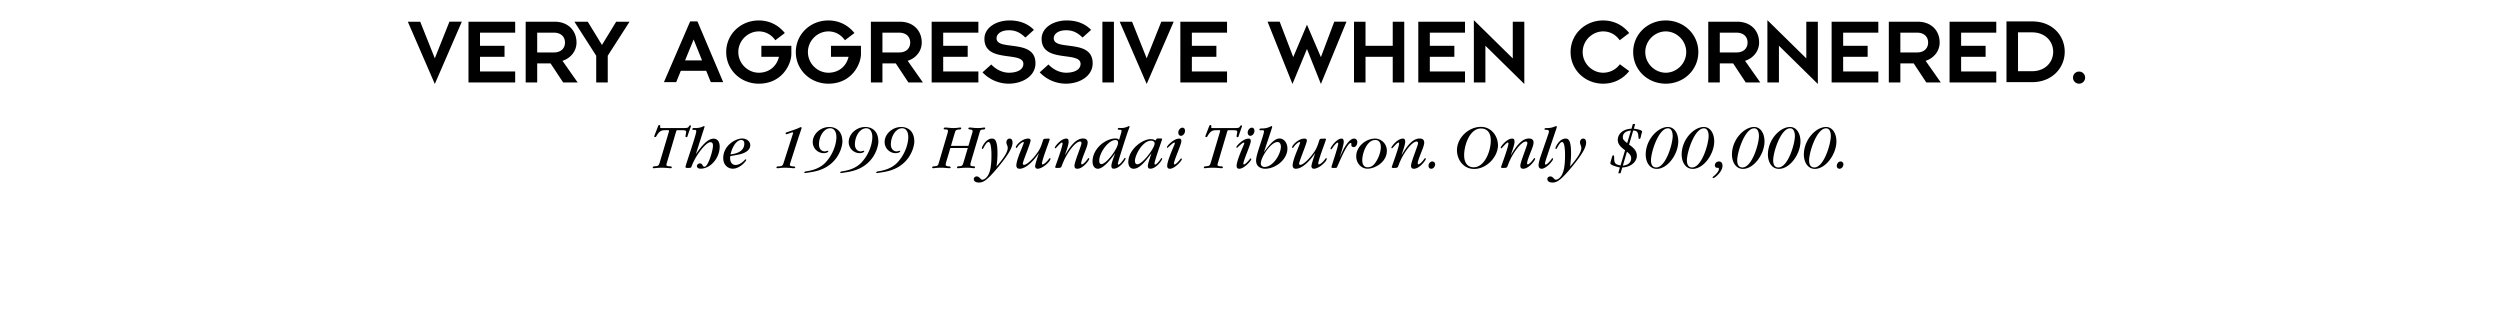 <svg xmlns="http://www.w3.org/2000/svg" width="468" height="60.5"><path fill="#fff" fill-rule="evenodd" d="M0 0h468v60.5H0V0"/><path d="M81.398 15.719 76.344 4.063h2.32l2.734 6.855 2.735-6.856h2.32L81.398 15.72m6.302-.286V4.063h8.741v2.05h-6.586v2.465h4.59v2.05h-4.59v2.755h6.586v2.05H87.7m17.722.001-2.356-3.563h-2.503v3.563h-2.157V4.063h5.414c2.535 0 4.102 1.671 4.102 3.902 0 1.637-1.113 2.933-2.625 3.422l2.84 4.047zm-1.762-9.32h-3.097V9.82h3.097c1.457 0 2.106-.863 2.106-1.855 0-.988-.649-1.852-2.106-1.852m10.11 4.317v5.004h-2.16V10.43l-4.083-6.367h2.5l2.66 4.351 2.665-4.351h2.5l-4.082 6.367m19.293 4.949-.864-2.125h-4.75l-.863 2.125h-2.3l4.91-11.371h1.366l4.82 11.37zm-3.22-7.988-1.6 3.922h3.183zm12.2 8.273c-3.398 0-6.098-2.59-6.098-5.918 0-3.328 2.7-5.918 6.098-5.918 1.816 0 3.578.738 4.875 2.356l-1.781 1.351c-.739-1.062-1.836-1.656-3.094-1.656-2.016 0-3.832 1.691-3.832 3.867 0 2.18 1.816 3.867 3.832 3.867 1.836 0 3.328-1.093 3.777-2.984h-3.293v-2.05h5.614v1.526c0 1.872-1.692 5.56-6.098 5.56m13.031-.001c-3.398 0-6.097-2.59-6.097-5.918 0-3.328 2.699-5.918 6.097-5.918 1.817 0 3.578.738 4.875 2.356l-1.781 1.351c-.738-1.062-1.832-1.656-3.094-1.656-2.015 0-3.832 1.691-3.832 3.867 0 2.18 1.817 3.867 3.832 3.867 1.836 0 3.328-1.093 3.778-2.984h-3.293v-2.05h5.613v1.526c0 1.872-1.692 5.56-6.098 5.56m14.976-.231-2.359-3.563h-2.5v3.563h-2.16V4.063h5.418c2.535 0 4.102 1.671 4.102 3.902 0 1.637-1.117 2.933-2.63 3.422l2.845 4.047zm-1.765-9.32h-3.094V9.82h3.094c1.457 0 2.106-.863 2.106-1.855 0-.988-.649-1.852-2.106-1.852m6.121 9.321V4.063h8.746v2.05h-6.586v2.465h4.586v2.05h-4.586v2.755h6.586v2.05h-8.746m14.414.231a6.77 6.77 0 0 1-4.894-2.121l1.637-1.473c.867.914 2.05 1.543 3.347 1.543 1.582-.015 2.664-.61 2.664-1.652 0-.613-.433-.918-1.117-1.117-.684-.196-1.582-.27-2.5-.414-1.816-.285-3.672-.828-3.672-3.164 0-2.051 2.145-3.438 4.715-3.438 1.871 0 3.402.594 4.55 1.766l-1.6 1.437c-1.044-1.027-1.977-1.367-3.055-1.367-1.711 0-2.34.844-2.34 1.492 0 .614.43.918 1.117 1.117.68.18 1.582.25 2.5.395 1.816.27 3.668.809 3.668 3.184 0 2.394-2.43 3.812-5.02 3.812m10.707 0a6.77 6.77 0 0 1-4.894-2.121l1.637-1.473c.867.914 2.05 1.543 3.347 1.543 1.582-.015 2.664-.61 2.664-1.652 0-.613-.433-.918-1.117-1.117-.684-.196-1.582-.27-2.5-.414-1.816-.285-3.672-.828-3.672-3.164 0-2.051 2.145-3.438 4.715-3.438 1.871 0 3.402.594 4.55 1.766l-1.6 1.437c-1.044-1.027-1.977-1.367-3.055-1.367-1.711 0-2.34.844-2.34 1.492 0 .614.43.918 1.117 1.117.68.18 1.582.25 2.5.395 1.816.27 3.668.809 3.668 3.184 0 2.394-2.43 3.812-5.02 3.812m6.84-.23V4.063h2.16v11.37h-2.16m8.293.286-5.055-11.656h2.32l2.735 6.855 2.735-6.856h2.32L214.66 15.72m6.3-.286V4.063h8.743v2.05h-6.586v2.465h4.59v2.05h-4.59v2.755h6.586v2.05h-8.742m26.312.286-2.609-6.547-2.715 6.547-4.66-11.656h2.27l2.535 6.636 2.57-6.078 2.61 6.078 2.5-6.637h2.285l-4.786 11.657m13.446-.285v-4.805h-5.094v4.805h-2.156V4.063h2.156v4.515h5.094V4.063h2.156v11.37h-2.156m4.785.001V4.063h8.746v2.05h-6.586v2.465h4.59v2.05h-4.59v2.755h6.586v2.05h-8.746m12.562-6.874v6.875h-2.16V3.774l7.285 7.16V4.063h2.16v11.656l-7.285-7.16m22.044 7.105c-3.4 0-6.098-2.59-6.098-5.918 0-3.328 2.699-5.918 6.097-5.918 1.817 0 3.582.738 4.875 2.356l-1.78 1.351c-.735-1.062-1.837-1.656-3.095-1.656-2.015 0-3.832 1.691-3.832 3.867 0 2.18 1.817 3.867 3.832 3.867 1.258 0 2.395-.59 3.13-1.582l1.745 1.278c-1.293 1.62-3.058 2.355-4.875 2.355m11.719 0c-3.402 0-6.098-2.59-6.098-5.918 0-3.328 2.696-5.918 6.098-5.918 3.399 0 6.098 2.59 6.098 5.918 0 3.328-2.7 5.918-6.098 5.918zm0-9.785c-2.015 0-3.832 1.691-3.832 3.867 0 2.18 1.817 3.867 3.832 3.867 2.016 0 3.832-1.687 3.832-3.867 0-2.176-1.816-3.867-3.832-3.867m14.972 9.555-2.355-3.563h-2.5v3.563h-2.16V4.063h5.414c2.54 0 4.106 1.671 4.106 3.902 0 1.637-1.118 2.933-2.63 3.422l2.845 4.047zm-1.76-9.32h-3.095V9.82h3.094c1.457 0 2.106-.863 2.106-1.855 0-.988-.649-1.852-2.106-1.852m7.977 2.446v6.875h-2.16V3.774l7.285 7.16V4.063h2.16v11.656l-7.285-7.16m9.863 6.875V4.063h8.742v2.05h-6.582v2.465h4.586v2.05h-4.586v2.755h6.582v2.05h-8.742m17.723.001-2.356-3.563h-2.5v3.563h-2.16V4.063H359c2.54 0 4.102 1.671 4.102 3.902 0 1.637-1.114 2.933-2.625 3.422l2.84 4.047zm-1.762-9.32h-3.094V9.82h3.094c1.457 0 2.105-.863 2.105-1.855 0-.988-.648-1.852-2.105-1.852m6.12 9.321V4.063h8.743v2.05h-6.582v2.465h4.586v2.05h-4.586v2.755h6.582v2.05h-8.742m15.457-.054h-4.805V4.008h4.805c3.832 0 6.098 2.68 6.098 5.687 0 3.004-2.356 5.684-6.098 5.684zm0-9.32h-2.645v7.27h2.645c2.41 0 3.937-1.657 3.937-3.634 0-1.98-1.527-3.636-3.937-3.636m8.785 9.605c-.633 0-1.137-.5-1.137-1.133a1.13 1.13 0 0 1 1.137-1.133c.629 0 1.133.504 1.133 1.133 0 .633-.504 1.133-1.133 1.133m-263.996 9.027c.035-.144.035-.156.035-.214 0-.11-.047-.11-.539-.11-.851 0-1.222.086-1.812 1.094-.094.18-.168.203-.239.203-.058 0-.18-.023-.18-.121 0-.11.614-1.605.684-1.836.07-.18.117-.297.285-.297.063 0 .157.012.157.156 0 .024-.024.192-.024.227 0 .18.047.18.446.18h3.488c1.152 0 1.285 0 1.465-.325.093-.168.18-.18.226-.18.098 0 .145.048.145.122 0 .105-.54 1.523-.613 1.82-.059.254-.141.266-.227.266-.18 0-.18-.133-.18-.18 0-.11.121-.648.121-.77 0-.359-.132-.359-1.582-.359-.23 0-.23.047-.359.48l-1.586 5.348c-.094.313-.168.555-.168.649 0 .215.219.277.602.289.285.012.406.035.406.191 0 .168-.168.168-.227.168-.156 0-.851-.094-1.668-.094-.84 0-1.32.094-1.5.094-.093 0-.168-.047-.168-.144 0-.18.168-.203.672-.25.301-.04.457-.086.637-.684l1.703-5.723m5.093 4.043.028.036c1.125-1.618 2.219-2.817 3.274-2.817.394 0 1.136.238 1.125 1.547-.024 2.063-1.692 4.078-3.586 4.078-.383 0-.68-.195-.68-.492 0-.277.32-.504.55-.504.563 0 .454.633.876.633.66 0 1.582-2.985 1.582-3.969 0-.598-.313-.625-.492-.625-.84 0-2.77 2.508-3.454 4.39-.144.395-.168.423-.683.423-.387 0-.516 0-.516-.207 0-.274 2.016-5.985 2.016-6.641 0-.277-.156-.277-.528-.277-.168 0-.207-.059-.207-.133 0-.215.254-.215.364-.215l.273.012c.445.011 1.055-.145 1.235-.243.12-.058.242-.117.3-.117.11 0 .121.059.121.106 0 .05-.578 1.812-.757 2.375l-.84 2.64m6.409.493c-.026.214-.026.3-.026.37 0 1.176.78 1.286 1.007 1.286.215 0 .805-.04 1.56-.77.265-.265.288-.289.347-.289.074 0 .097.063.097.121 0 .203-1.187 1.633-2.496 1.633-.898 0-1.808-.66-1.808-1.98 0-2.352 2.277-3.672 3.562-3.672.668 0 1.496.422 1.496 1.261 0 1.293-1.808 1.692-2.3 1.774zm2.626-2.352c0-.11 0-.672-.578-.672-.887 0-1.711 1.332-2 2.7.828-.098 2.578-.423 2.578-2.028m8.672 3.418c-.094.312-.145.445-.145.562 0 .133.086.254.516.29.433.035.48.035.48.168 0 .18-.191.18-.273.18-.266 0-.637-.095-1.754-.095-.637 0-1.078.094-1.234.094-.11 0-.239 0-.239-.144 0-.192.239-.203.36-.203.754-.024.812-.145 1.008-.754l1.664-5.22a.913.913 0 0 0 .074-.3c0-.058-.035-.094-.11-.094-.191 0-.96.348-1.152.348-.094 0-.14-.086-.14-.145 0-.156.156-.203.406-.277.058-.023 1.488-.48 1.992-.719.152-.07.371-.18.453-.18.11 0 .156.083.156.145 0 .07-.539 1.594-.633 1.906l-1.43 4.438m7.513.395c-1.176.972-2.473 1.332-3.59 1.523-.407.062-1.09.18-1.211.18-.059 0-.156-.047-.156-.118 0-.144.347-.207.542-.23 1.2-.18 2.48-.637 3.38-1.57 1.43-1.477 2.09-3.489 2.09-4.832 0-.903-.387-1.633-1.153-1.633-1.2 0-2.11 1.547-2.11 3.012 0 .851.477 1.32 1.102 1.32.082 0 .55-.121.55-.121.063 0 .099.023.099.082 0 .18-.36.37-.887.37a2.065 2.065 0 0 1-2.028-2.097c0-1.484 1.438-2.804 3.118-2.804.238 0 2.433 0 2.433 2.78 0 .372-.261 2.544-2.18 4.137m6.727.001c-1.176.972-2.469 1.332-3.586 1.523-.406.062-1.09.18-1.21.18-.06 0-.157-.047-.157-.118 0-.144.348-.207.539-.23 1.2-.18 2.484-.637 3.383-1.57 1.43-1.477 2.086-3.489 2.086-4.832 0-.903-.383-1.633-1.149-1.633-1.199 0-2.113 1.547-2.113 3.012 0 .851.48 1.32 1.106 1.32.082 0 .55-.121.55-.121.059 0 .094.023.094.082 0 .18-.36.37-.887.37a2.064 2.064 0 0 1-2.023-2.097c0-1.484 1.437-2.804 3.117-2.804.238 0 2.434 0 2.434 2.78 0 .372-.266 2.544-2.184 4.137m6.731.001c-1.176.972-2.47 1.332-3.586 1.523-.41.062-1.09.18-1.211.18-.063 0-.157-.047-.157-.118 0-.144.348-.207.54-.23 1.199-.18 2.484-.637 3.382-1.57 1.426-1.477 2.086-3.489 2.086-4.832 0-.903-.383-1.633-1.152-1.633-1.2 0-2.11 1.547-2.11 3.012 0 .851.481 1.32 1.102 1.32.086 0 .555-.121.555-.121.058 0 .093.023.093.082 0 .18-.359.37-.886.37a2.067 2.067 0 0 1-2.028-2.097c0-1.484 1.442-2.804 3.122-2.804.238 0 2.433 0 2.433 2.78 0 .372-.266 2.544-2.183 4.137m8.933-2.984-.777 2.602c-.012.058-.098.36-.098.515 0 .133.035.278.567.325.082 0 .359.035.359.18 0 .132-.133.167-.203.167-.254 0-.938-.094-1.621-.094-.887 0-1.235.094-1.426.094-.063 0-.203 0-.203-.144 0-.18.164-.203.62-.239.204-.023.446-.035.59-.527l1.665-5.648c.05-.168.074-.313.074-.434 0-.266-.254-.266-.41-.266-.32 0-.383-.046-.383-.152 0-.145.145-.207.289-.207.285 0 1.02.098 1.45.098.886 0 1.058-.098 1.366-.098.11 0 .168.027.168.145 0 .167-.14.203-.285.214-.554.04-.746.063-.898.59l-.735 2.48h3.274l.695-2.347c.051-.133.086-.324.086-.422 0-.215-.238-.273-.433-.285-.192-.016-.36-.04-.36-.195 0-.094.086-.18.254-.18.336 0 .766.098 1.484.098.852 0 1.02-.098 1.227-.098.047 0 .18 0 .18.145 0 .23-.254.23-.387.23-.504.012-.55.191-.645.527l-1.68 5.684a1.756 1.756 0 0 0-.062.383c0 .12.04.254.48.277.29.012.384.035.384.18 0 .191-.168.191-.239.191-.093 0-.48-.094-1.285-.094-.836 0-1.414.094-1.629.094-.11 0-.203-.012-.203-.133 0-.203.191-.238.395-.238.48-.012.636-.086.804-.672l.817-2.746h-3.266m8.664 3.442c.707-.84 2.074-2.446 2.074-3.43a1.36 1.36 0 0 0-.12-.55c-.122-.325-.133-.411-.133-.517 0-.289.18-.707.601-.707.445 0 .55.407.55.754 0 .922-.788 2.254-2.456 4.293-2.52 3.094-3.145 3.18-3.887 3.18-.637 0-.91-.324-.91-.637 0-.36.324-.504.55-.504.302 0 .47.18.72.434.132.14.203.18.324.18.324 0 .84-.325 1.164-.985.273-.562.55-1.43.55-3.644 0-.254 0-2.426-.538-2.426-.336 0-.614.504-.997 1.176-.023.062-.07.12-.144.12-.035 0-.117-.023-.117-.155 0-.192.742-1.786 1.882-1.786.5 0 1.043.204 1.043 2.77 0 1.055-.109 1.906-.18 2.434h.024m7.86-2.435c0 .024-1.86 2.88-3.586 2.88-.59 0-.59-.555-.59-.625 0-.54.394-1.645.48-1.871.133-.383.922-2.266.922-2.387a.118.118 0 0 0-.117-.121c-.168 0-.77.422-1.117.984-.035.059-.098.121-.156.121-.07 0-.106-.074-.106-.132 0-.36 1.149-1.618 2.313-1.618.277 0 .445.106.445.383 0 .492-1.453 3.887-1.453 4.317 0 .191.144.214.23.214.516 0 1.594-.996 2.504-2.277.336-.48.613-.887 1.008-2.195.074-.227.121-.395.375-.406l.719-.036c.07 0 .191.024.191.141 0 .23-1.441 3.84-1.441 4.547 0 .07.039.156.12.156.071 0 .587-.18 1.223-1.078.075-.098.11-.11.133-.11.035 0 .121.036.121.122 0 .504-1.464 1.87-2.437 1.87a.45.45 0 0 1-.442-.468c0-.336.418-1.594.684-2.387l-.023-.023m4.968.273c.778-1.28 1.883-3.058 3.344-3.058.156 0 .863 0 .863.746 0 .36-.156.851-.504 1.715-.308.804-.707 1.797-.707 2.172 0 .117.063.214.145.214.18 0 .648-.421.984-.902.18-.238.192-.273.262-.273.063 0 .121.07.121.144 0 .238-1.164 1.848-2.23 1.848-.47 0-.54-.3-.54-.578 0-.696 1.32-3.813 1.32-4.211 0-.274-.19-.309-.276-.309-.875 0-2.579 2.196-3.395 4.496-.156.446-.238.446-.973.446-.105 0-.285 0-.285-.157 0-.097 1.38-3.742 1.38-4.425 0-.157-.099-.168-.122-.168-.266 0-1.113 1.09-1.21 1.09-.048 0-.122-.07-.122-.145 0-.18 1.117-1.688 2.172-1.688.191 0 .418.059.418.586 0 .493-.32 1.438-.516 1.98l-.152.454.023.023m9.321-.238c-.516.719-2.086 2.844-3.203 2.844-.575 0-.997-.516-.997-1.332 0-2.434 2.414-4.332 4.305-4.332.434 0 .567.144.66.277l.41-1.367c.012-.047.059-.203.059-.324 0-.227-.168-.227-.492-.227-.07 0-.215 0-.215-.144 0-.192.203-.192.313-.192l.25.012a2.736 2.736 0 0 0 1.367-.3.374.374 0 0 1 .168-.06c.086 0 .109.07.109.118 0 .062-.168.48-.254.722-.082.157-1.941 5.852-1.941 6.211 0 .07.023.168.12.168.25 0 .911-.875 1.079-1.164.023-.035.059-.105.121-.105.012 0 .133.023.133.129 0 .23-1.094 1.898-2.23 1.898-.325 0-.434-.207-.434-.531 0-.563.683-2.266.695-2.277zm-2.532 1.969c.887 0 3.118-2.88 3.118-4.02 0-.48-.383-.48-.504-.48-1.368 0-3.02 2.445-3.02 3.824 0 .23 0 .676.406.676m11.109-4.789c.083 0 .25 0 .25.133 0 .097-1.425 4.03-1.425 4.546 0 .094.023.204.121.204.285 0 .934-.852 1.067-1.102.046-.074.093-.11.144-.11.059 0 .106.048.106.11 0 .297-1.137 1.871-2.208 1.871-.128 0-.476 0-.476-.504 0-.3.215-.996.32-1.308l.242-.72c.024-.062.082-.253.094-.3l-.023-.023a4.01 4.01 0 0 1-.274.382c-.851 1.106-1.922 2.485-3.023 2.485-.672 0-.996-.578-.996-1.25 0-2.29 2.566-4.293 4.187-4.293.348 0 .598.086.719.156 0 0 .156.082.191.082.047 0 .098-.105.11-.152.058-.168.129-.219.476-.219zm-4.366 4.824c.902 0 3.214-2.977 3.214-3.898 0-.48-.527-.516-.671-.516-1.582 0-3.012 2.687-3.012 3.789 0 .156 0 .625.469.625m6.828-.11c0 .075.035.145.11.145.284 0 1.007-.851 1.112-1.02.024-.035.075-.109.133-.109.059 0 .133.063.133.133 0 .3-1.344 1.8-2.23 1.8-.399 0-.516-.206-.516-.566 0-.753.84-2.757 1.234-3.668.11-.253.192-.421.192-.554 0-.024 0-.117-.094-.117-.254 0-1.238.996-1.262.996-.058 0-.12-.063-.12-.133 0-.227 1.237-1.606 2.316-1.606.359 0 .382.297.382.477 0 .648-1.39 3.598-1.39 4.223zm1.32-5.218c-.398 0-.504-.371-.504-.61 0-.406.336-.91.766-.91.492 0 .492.504.492.61 0 .433-.336.91-.754.91m7.293-.731c.035-.144.035-.156.035-.214 0-.11-.047-.11-.539-.11-.851 0-1.223.086-1.812 1.094-.094.18-.164.203-.239.203-.058 0-.18-.023-.18-.121 0-.11.614-1.605.684-1.836.07-.18.121-.297.29-.297.058 0 .156.012.156.156 0 .024-.028.192-.028.227 0 .18.051.18.446.18h3.492c1.148 0 1.281 0 1.46-.325.098-.168.18-.18.227-.18.098 0 .145.048.145.122 0 .105-.54 1.523-.61 1.82-.062.254-.144.266-.23.266-.18 0-.18-.133-.18-.18 0-.11.121-.648.121-.77 0-.359-.132-.359-1.582-.359-.23 0-.23.051-.359.48l-1.586 5.352c-.094.309-.168.551-.168.645 0 .215.219.277.602.289.289.012.406.035.406.191 0 .168-.168.168-.227.168-.156 0-.851-.094-1.668-.094-.84 0-1.316.094-1.5.094-.093 0-.168-.047-.168-.144 0-.18.168-.203.672-.25.301-.04.457-.086.637-.684l1.703-5.723m4.383 5.949c0 .075.035.145.105.145.29 0 1.008-.851 1.117-1.02.024-.035.07-.109.133-.109.059 0 .13.063.13.133 0 .3-1.345 1.8-2.231 1.8-.395 0-.516-.206-.516-.566 0-.753.84-2.757 1.234-3.668.11-.253.196-.421.196-.55 0-.028 0-.121-.098-.121-.25 0-1.234.996-1.258.996-.062 0-.12-.063-.12-.133 0-.227 1.234-1.606 2.316-1.606.359 0 .382.297.382.477 0 .648-1.39 3.598-1.39 4.223zm1.316-5.218c-.394 0-.504-.371-.504-.61 0-.406.336-.91.77-.91.492 0 .492.504.492.61 0 .433-.336.91-.758.91m2.571 3.012c.945-1.27 1.894-2.508 2.89-2.508.79 0 1.473.77 1.473 1.883 0 2.039-2.196 3.78-4.184 3.78-.55 0-1.68-.241-1.68-1.523 0-.59.25-1.367.446-2.015l.84-2.617c.058-.204.191-.645.191-.813 0-.156-.098-.254-.266-.254-.058 0-.37.024-.382.024-.075 0-.203 0-.203-.13 0-.218.261-.218.62-.218a3.2 3.2 0 0 0 1.465-.371.362.362 0 0 1 .168-.059c.082 0 .133.047.133.145 0 .117-1.355 4.148-1.535 4.652zm3.14-.961c0-.407-.144-.887-.637-.887-1.234 0-3.117 2.82-3.117 4.008 0 .62.574.66.672.66 1.668 0 3.082-2.473 3.082-3.781m6.371 1.237c0 .024-1.86 2.88-3.586 2.88-.586 0-.586-.555-.586-.625 0-.54.395-1.645.48-1.871.13-.383.923-2.266.923-2.387 0-.086-.07-.121-.121-.121-.168 0-.766.422-1.114.984-.035.059-.097.121-.156.121-.07 0-.11-.074-.11-.132 0-.36 1.153-1.618 2.317-1.618.274 0 .442.106.442.383 0 .492-1.45 3.887-1.45 4.317 0 .191.145.214.227.214.515 0 1.598-.996 2.508-2.277.336-.48.61-.887 1.007-2.195.07-.227.122-.395.372-.406l.718-.036c.075 0 .192.024.192.141 0 .23-1.438 3.84-1.438 4.547 0 .07.035.156.121.156.07 0 .586-.18 1.223-1.078.07-.098.105-.11.133-.11.035 0 .117.036.117.122 0 .504-1.46 1.87-2.434 1.87a.45.45 0 0 1-.445-.468c0-.336.422-1.594.684-2.387l-.024-.023m4.684.644c.07-.18.18-.394.238-.527l.348-.719c.07-.156 1.094-2.168 2.039-2.168.324 0 .625.215.625.668 0 .336-.192.926-.672.926-.145 0-.445-.074-.445-.383l.011-.207c0-.14-.07-.18-.12-.18-.755 0-2.458 4.368-2.59 4.57-.06.099-.227.099-.504.099-.465 0-.516 0-.516-.168 0-.18 1.262-3.828 1.262-4.38 0-.034 0-.19-.121-.19-.157 0-.586.456-.864.874-.097.145-.242.383-.336.383-.035 0-.12-.035-.12-.129 0-.265 1.152-1.883 2.05-1.883.266 0 .422.153.422.633 0 .602-.613 2.438-.735 2.758l.028.023m5.156 2.223c-1.195 0-2.11-1.047-2.11-2.328 0-1.777 1.75-3.309 3.552-3.309.996 0 2.183.836 2.183 2.29 0 2.062-2.16 3.347-3.625 3.347zm1.453-5.375c-1.558 0-2.433 2.434-2.433 3.813 0 .504.168 1.297 1.007 1.297.72 0 1.09-.43 1.235-.586.805-.95 1.234-2.329 1.234-3.204 0-.578-.203-1.32-1.043-1.32m4.957 2.781c.778-1.28 1.883-3.058 3.348-3.058.152 0 .86 0 .86.746 0 .36-.153.851-.5 1.715-.313.804-.712 1.797-.712 2.172 0 .117.063.214.145.214.18 0 .648-.421.984-.898.18-.242.192-.277.266-.277.058 0 .117.07.117.144 0 .238-1.16 1.848-2.23 1.848-.465 0-.54-.3-.54-.578 0-.696 1.32-3.813 1.32-4.207 0-.278-.19-.313-.277-.313-.875 0-2.578 2.196-3.394 4.496-.156.446-.238.446-.973.446-.105 0-.285 0-.285-.157 0-.097 1.38-3.742 1.38-4.425 0-.157-.099-.168-.122-.168-.262 0-1.113 1.09-1.211 1.09-.047 0-.117-.07-.117-.145 0-.18 1.113-1.688 2.168-1.688.191 0 .422.059.422.586 0 .493-.325 1.438-.516 1.98l-.156.454.023.023m5.016 2.063c0-.406.312-.824.707-.824.254 0 .527.203.527.539 0 .36-.273.828-.73.828-.301 0-.504-.219-.504-.543m9.808-7.301c1.946 0 3.192 1.715 3.192 3.453 0 2.133-2.086 4.426-4.461 4.426-2.063 0-3.215-1.813-3.215-3.492 0-2.387 2.219-4.387 4.484-4.387zm-3.14 5.324c0 1.512.742 2.243 1.773 2.243 2.075 0 3.215-3.047 3.215-4.989 0-1.297-.515-2.27-1.86-2.27-2.027 0-3.128 3-3.128 5.016m8.781-.086c.781-1.28 1.883-3.058 3.348-3.058.152 0 .863 0 .863.746 0 .36-.156.851-.504 1.715-.312.804-.707 1.797-.707 2.172 0 .117.059.214.145.214.175 0 .644-.421.98-.898.18-.242.192-.277.266-.277.058 0 .12.07.12.144 0 .238-1.163 1.848-2.234 1.848-.464 0-.539-.3-.539-.578 0-.696 1.32-3.813 1.32-4.207 0-.278-.19-.313-.277-.313-.875 0-2.578 2.196-3.394 4.496-.153.446-.238.446-.969.446-.11 0-.289 0-.289-.157 0-.097 1.379-3.742 1.379-4.425 0-.157-.094-.168-.121-.168-.262 0-1.113 1.09-1.211 1.09-.047 0-.117-.07-.117-.145 0-.18 1.113-1.688 2.168-1.688.191 0 .422.059.422.586 0 .493-.325 1.438-.516 1.98l-.156.454.023.023m6.863-.117c-.12.36-.515 1.512-.515 1.774 0 .086.035.168.133.168.296 0 .984-.84 1.152-1.102.035-.05.059-.086.105-.086.063 0 .133.047.133.121 0 .36-1.308 1.848-2.148 1.848-.371 0-.574-.254-.574-.672 0-.422.3-1.418.445-1.813l1.379-4.003c.082-.254.117-.387.117-.504 0-.266-.324-.29-.371-.29-.406-.011-.457-.011-.457-.132 0-.203.207-.203.543-.203.168 0 .695 0 1.328-.266.23-.082.254-.094.289-.094.047 0 .156.035.156.133 0 .047-.011.059-.047.18l-1.668 4.941"/><path d="M293.945 31.145c.711-.84 2.078-2.446 2.078-3.43 0-.192-.039-.336-.12-.55-.122-.325-.133-.411-.133-.517 0-.289.18-.707.601-.707.442 0 .55.407.55.754 0 .922-.792 2.254-2.456 4.293-2.52 3.094-3.145 3.18-3.887 3.18-.637 0-.914-.324-.914-.637 0-.36.324-.504.555-.504.297 0 .465.18.718.434.13.14.204.18.325.18.324 0 .84-.325 1.164-.985.273-.562.55-1.43.55-3.644 0-.254 0-2.426-.539-2.426-.335 0-.613.504-.996 1.176-.027.062-.074.12-.144.12-.035 0-.121-.023-.121-.155 0-.192.746-1.786 1.883-1.786.503 0 1.043.204 1.043 2.77a17.16 17.16 0 0 1-.18 2.434h.023m11.015-4.079c.696.504 1.462 1.079 1.462 2.098 0 .902-.828 2.078-2.735 2.195l-.277.938c-.047.144-.082.144-.37.144-.013 0-.083 0-.083-.039 0-.011 0-.047.012-.07l.273-.973c-.273-.058-1.785-.418-1.785-.777 0-.168.29-1.117.313-1.187.058-.204.093-.313.238-.313.168 0 .168.168.168.527 0 1.055.289 1.164 1.187 1.368l.852-2.844c-.649-.477-1.367-1.078-1.367-1.93 0-1.101.925-2.05 2.566-2.11l.219-.745c.023-.106.035-.141.226-.141.204 0 .227 0 .227.047 0 .023-.012.047-.012.058l-.215.782c.84.093 1.547.297 1.547.55 0 .024-.203.731-.226.876-.075.394-.157.48-.278.48-.156 0-.156-.047-.203-.563-.086-.949-.515-.972-.96-1.007zm-1.163 3.946c1.437-.13 1.558-1.067 1.558-1.367 0-.575-.359-.887-.792-1.247zm1.512-6.57c-1.2.093-1.512.695-1.512 1.246 0 .445.226.625.812 1.101l.7-2.348m2.769 4.497c0-2.817 2.277-5.168 4.149-5.168 1.226 0 1.945 1.222 1.945 2.699 0 2.347-1.957 5.144-4.031 5.144-1.403 0-2.063-1.379-2.063-2.675zm5.05-3.489c0-.277-.05-1.43-.89-1.43-1.75 0-3.175 4.438-3.175 6.012 0 .598.18 1.317.972 1.317 1.797 0 3.094-4.387 3.094-5.899m1.68 3.489c0-2.817 2.277-5.168 4.148-5.168 1.223 0 1.945 1.222 1.945 2.699 0 2.347-1.957 5.144-4.03 5.144-1.403 0-2.063-1.379-2.063-2.675zm5.046-3.489c0-.277-.046-1.43-.886-1.43-1.75 0-3.18 4.438-3.18 6.012 0 .598.184 1.317.973 1.317 1.8 0 3.093-4.387 3.093-5.899m.868 7.891c-.086 0-.121-.059-.121-.121 0-.07.085-.145.097-.157.551-.43 1.078-1.007 1.078-1.437 0-.215-.047-.215-.359-.215-.238 0-.395-.23-.395-.469 0-.41.372-.718.743-.718.683 0 .683.672.683.812 0 1.14-1.453 2.305-1.726 2.305m3.5-4.402c0-2.817 2.28-5.168 4.152-5.168 1.223 0 1.941 1.222 1.941 2.699 0 2.347-1.953 5.144-4.03 5.144-1.403 0-2.063-1.379-2.063-2.675zm5.05-3.489c0-.277-.046-1.43-.886-1.43-1.75 0-3.18 4.438-3.18 6.012 0 .598.18 1.317.973 1.317 1.797 0 3.093-4.387 3.093-5.899m1.68 3.489c0-2.817 2.277-5.168 4.149-5.168 1.226 0 1.945 1.222 1.945 2.699 0 2.347-1.957 5.144-4.031 5.144-1.403 0-2.063-1.379-2.063-2.675zm5.05-3.489c0-.277-.05-1.43-.89-1.43-1.75 0-3.175 4.438-3.175 6.012 0 .598.18 1.317.972 1.317 1.797 0 3.094-4.387 3.094-5.899m1.68 3.489c0-2.817 2.277-5.168 4.148-5.168 1.223 0 1.945 1.222 1.945 2.699 0 2.347-1.957 5.144-4.03 5.144-1.403 0-2.063-1.379-2.063-2.675zm5.046-3.489c0-.277-.046-1.43-.886-1.43-1.75 0-3.18 4.438-3.18 6.012 0 .598.184 1.317.973 1.317 1.8 0 3.093-4.387 3.093-5.899m1.118 5.598c0-.406.312-.824.71-.824.25 0 .528.203.528.539 0 .36-.277.828-.734.828-.297 0-.504-.219-.504-.543"/></svg>
